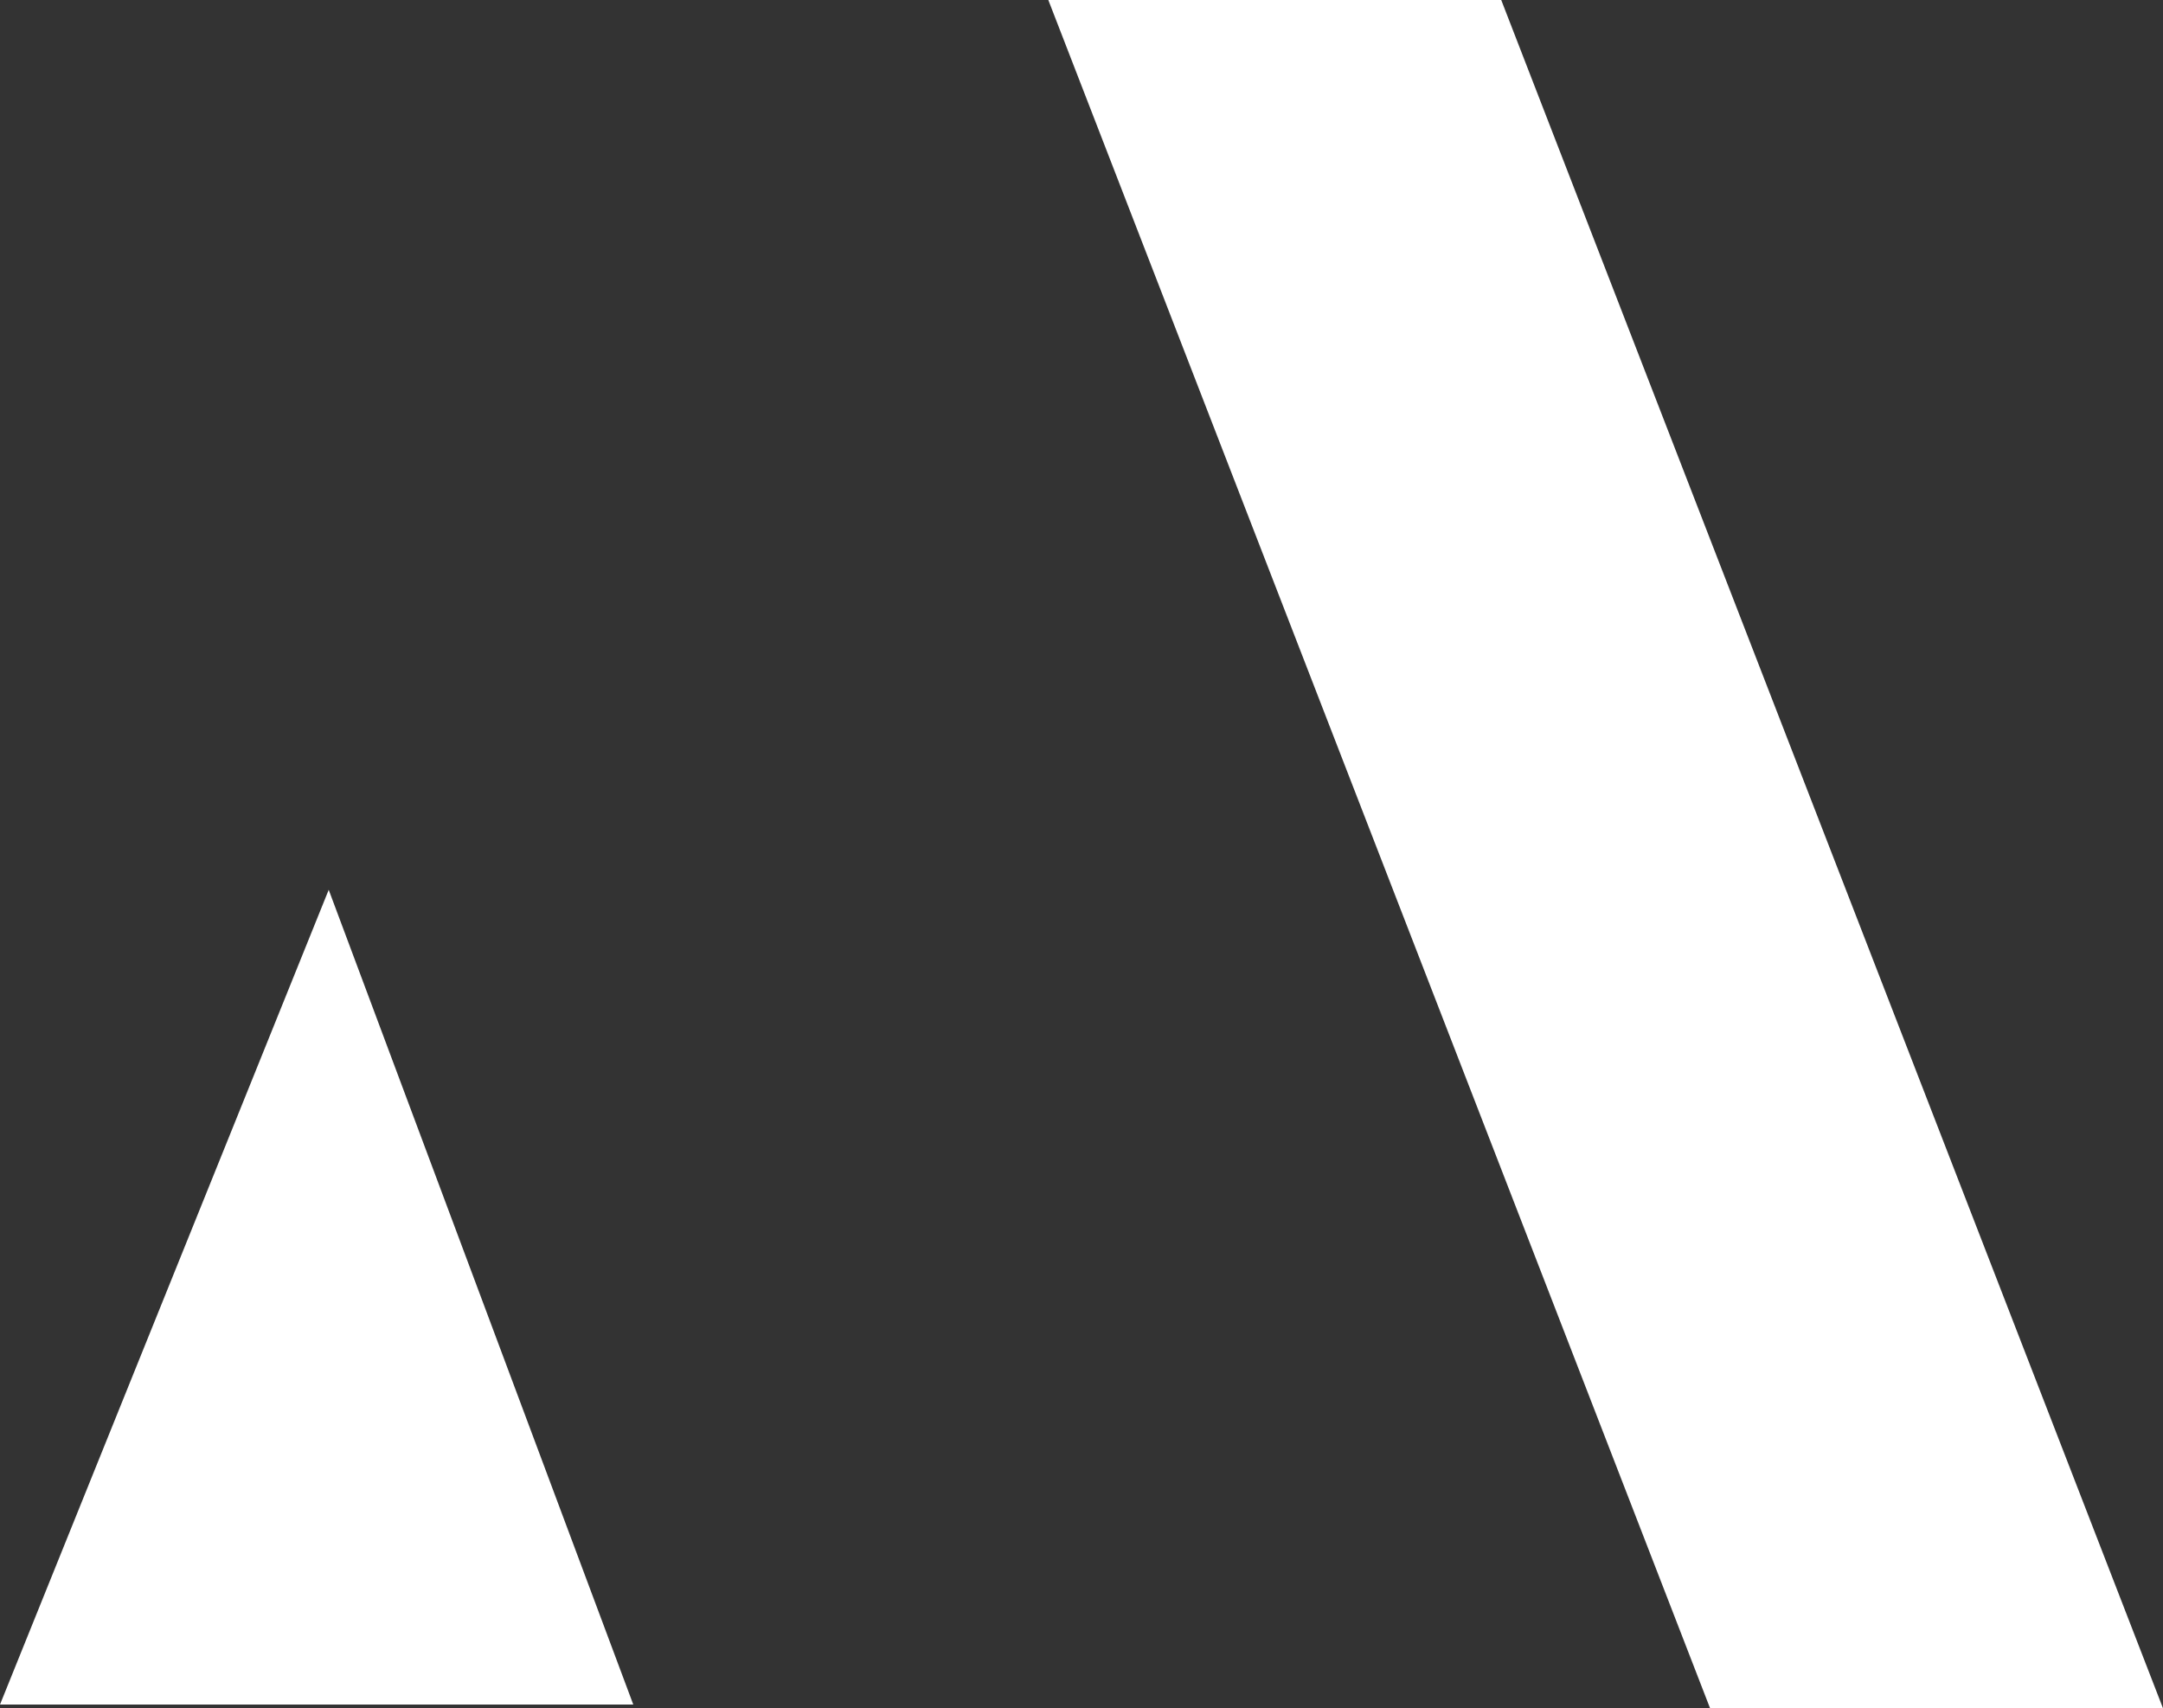 <svg xmlns="http://www.w3.org/2000/svg" viewBox="0 0 372.84 294.44"><rect x="0" y="0" width="372.84" height="294.44" fill="#333333" stroke="none"/><defs><style>.cls-1{fill:#fff;fill-rule:evenodd;}</style></defs><g id="Layer_2" data-name="Layer 2"><g id="Layer_1-2" data-name="Layer 1"><polygon class="cls-1" points="109.16 293.8 0 293.8 56.66 153.37 109.16 293.8"></polygon><path class="cls-1" d="M258.77,0H180.7L294.77,294.44h78.07Z"></path></g></g></svg>